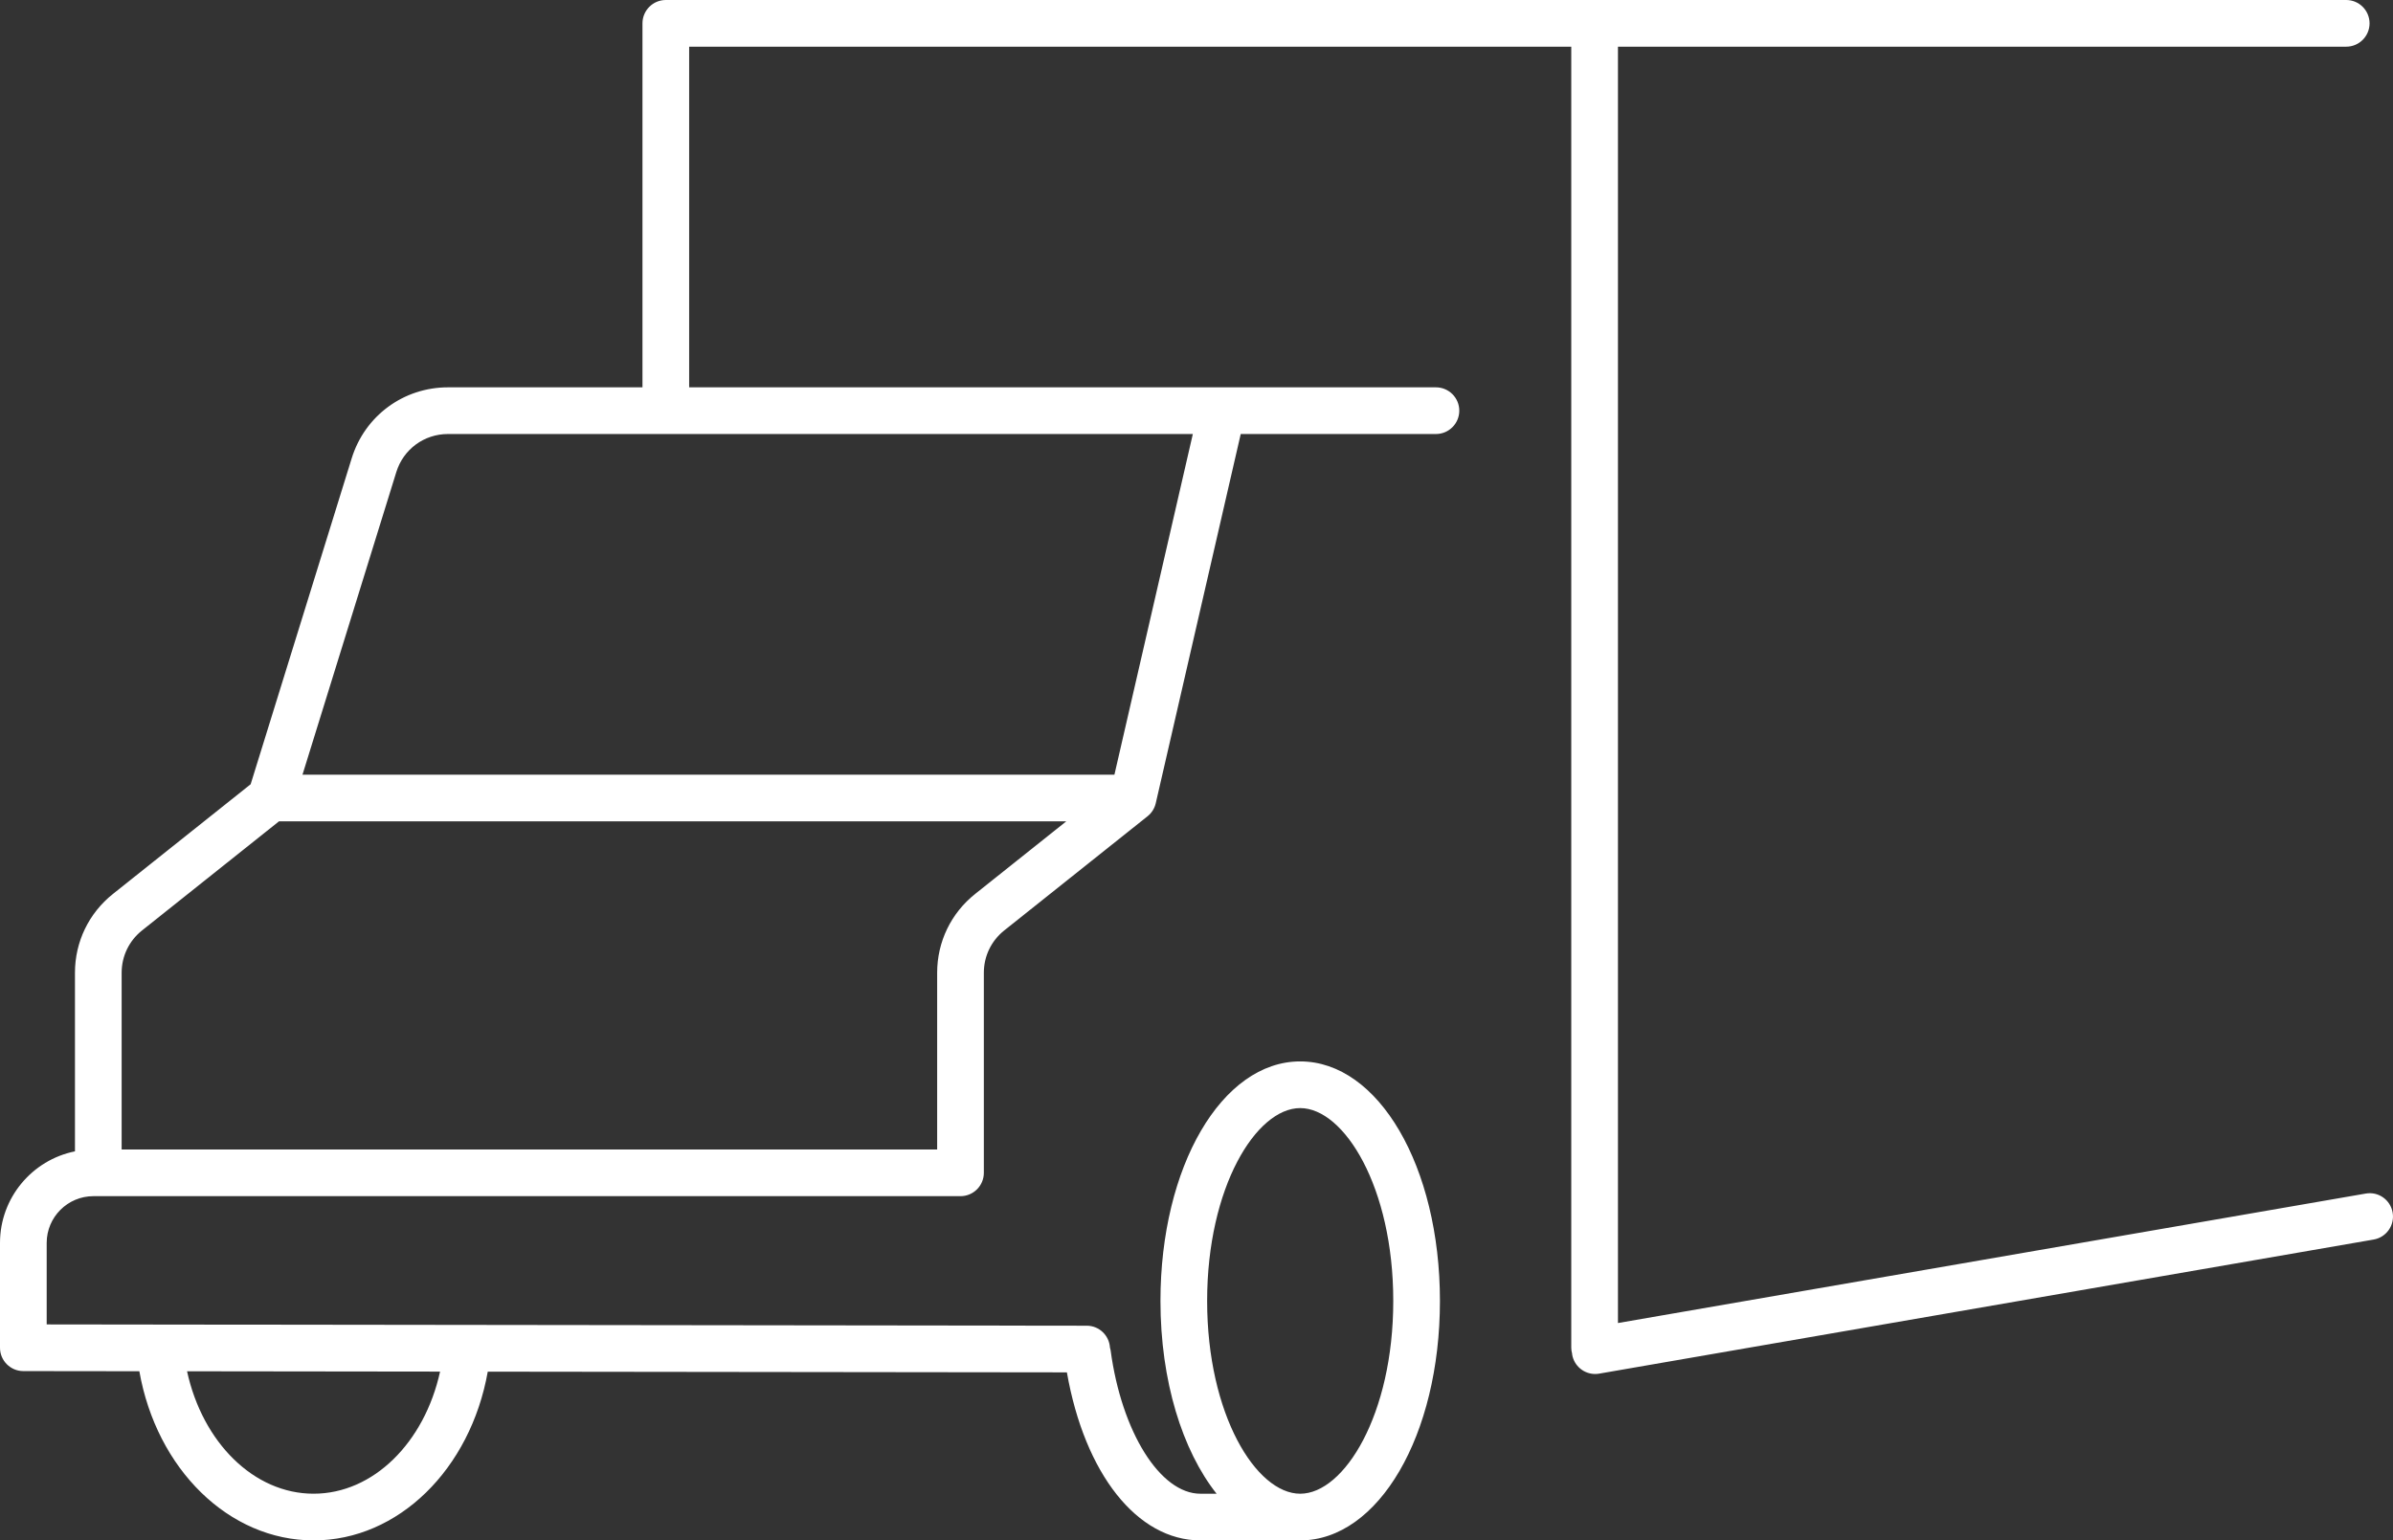 <?xml version="1.0" encoding="UTF-8"?> <svg xmlns="http://www.w3.org/2000/svg" id="uuid-0a3b850a-8e72-4f52-8cbf-79df04dccf18" data-name="Calque 1" width="200" height="128.753" viewBox="0 0 200 128.753"><rect x="0" y="0" width="200" height="128.753" fill="#333333" stroke="none"/><defs><style> .uuid-d759e25b-2a7f-4970-be64-907a72b2e371 { fill: #fff; } </style></defs><path class="uuid-d759e25b-2a7f-4970-be64-907a72b2e371" d="M199.971,101.353c-.183-1.062-1.184-1.781-2.254-1.589l-62.493,10.821V3.902h60.866c1.077,0,1.951-.874,1.951-1.951s-.874-1.951-1.951-1.951H55.647c-1.077,0-1.951,.874-1.951,1.951v30.424h-16.258c-3.711,0-6.943,2.381-8.042,5.926l-8.447,27.249-11.51,9.17c-2.017,1.607-3.174,4.007-3.174,6.585v14.929c-3.568,.718-6.265,3.876-6.265,7.654v8.763c0,1.077,.874,1.951,1.951,1.951l9.695,.012c1.439,8.17,7.47,14.139,14.564,14.139,7.084,0,13.105-5.953,14.556-14.104l48.402,.059c1.48,8.453,5.865,14.045,11.16,14.045h7.876c.072,0,.14-.014,.21-.021,.085,.003,.168,.021,.253,.021,6.55,0,11.679-8.793,11.679-20.017,0-11.226-5.13-20.019-11.679-20.019s-11.679,8.793-11.679,20.019c0,6.691,1.831,12.5,4.691,16.116h-1.351c-3.361,0-6.588-5.154-7.506-11.988-.011-.081-.035-.157-.055-.234-.068-1.013-.901-1.817-1.931-1.821l-86.934-.108v-6.813c0-2.154,1.751-3.907,3.905-3.907H80.276c1.077,0,1.951-.874,1.951-1.951v-16.725c0-1.383,.621-2.671,1.703-3.533l11.979-9.546c.345-.274,.587-.658,.686-1.088l7.102-30.861h16.315c1.077,0,1.951-.874,1.951-1.951,0-1.077-.874-1.951-1.951-1.951H57.598V3.902h73.724V112.651c0,.171,.029,.333,.07,.491,.004,.028,.001,.056,.006,.084,.164,.949,.988,1.618,1.919,1.618,.11,0,.222-.009,.335-.029l64.729-11.208c1.062-.183,1.773-1.193,1.589-2.254Zm-91.304-8.734c3.679,0,7.778,6.62,7.778,16.117s-4.098,16.116-7.778,16.116-7.778-6.618-7.778-16.116,4.098-16.117,7.778-16.117ZM26.21,124.851c-4.991,0-9.276-4.278-10.577-10.233l21.147,.026c-1.306,5.941-5.586,10.207-10.57,10.207Zm55.289-50.131c-2.017,1.607-3.174,4.007-3.174,6.585v14.775H10.167v-14.775c0-1.383,.621-2.671,1.703-3.533l11.446-9.12H89.115l-7.616,6.068Zm11.641-9.97H25.282l7.841-25.293c.589-1.903,2.324-3.18,4.316-3.18h62.255l-6.553,28.473Z"></path></svg> 